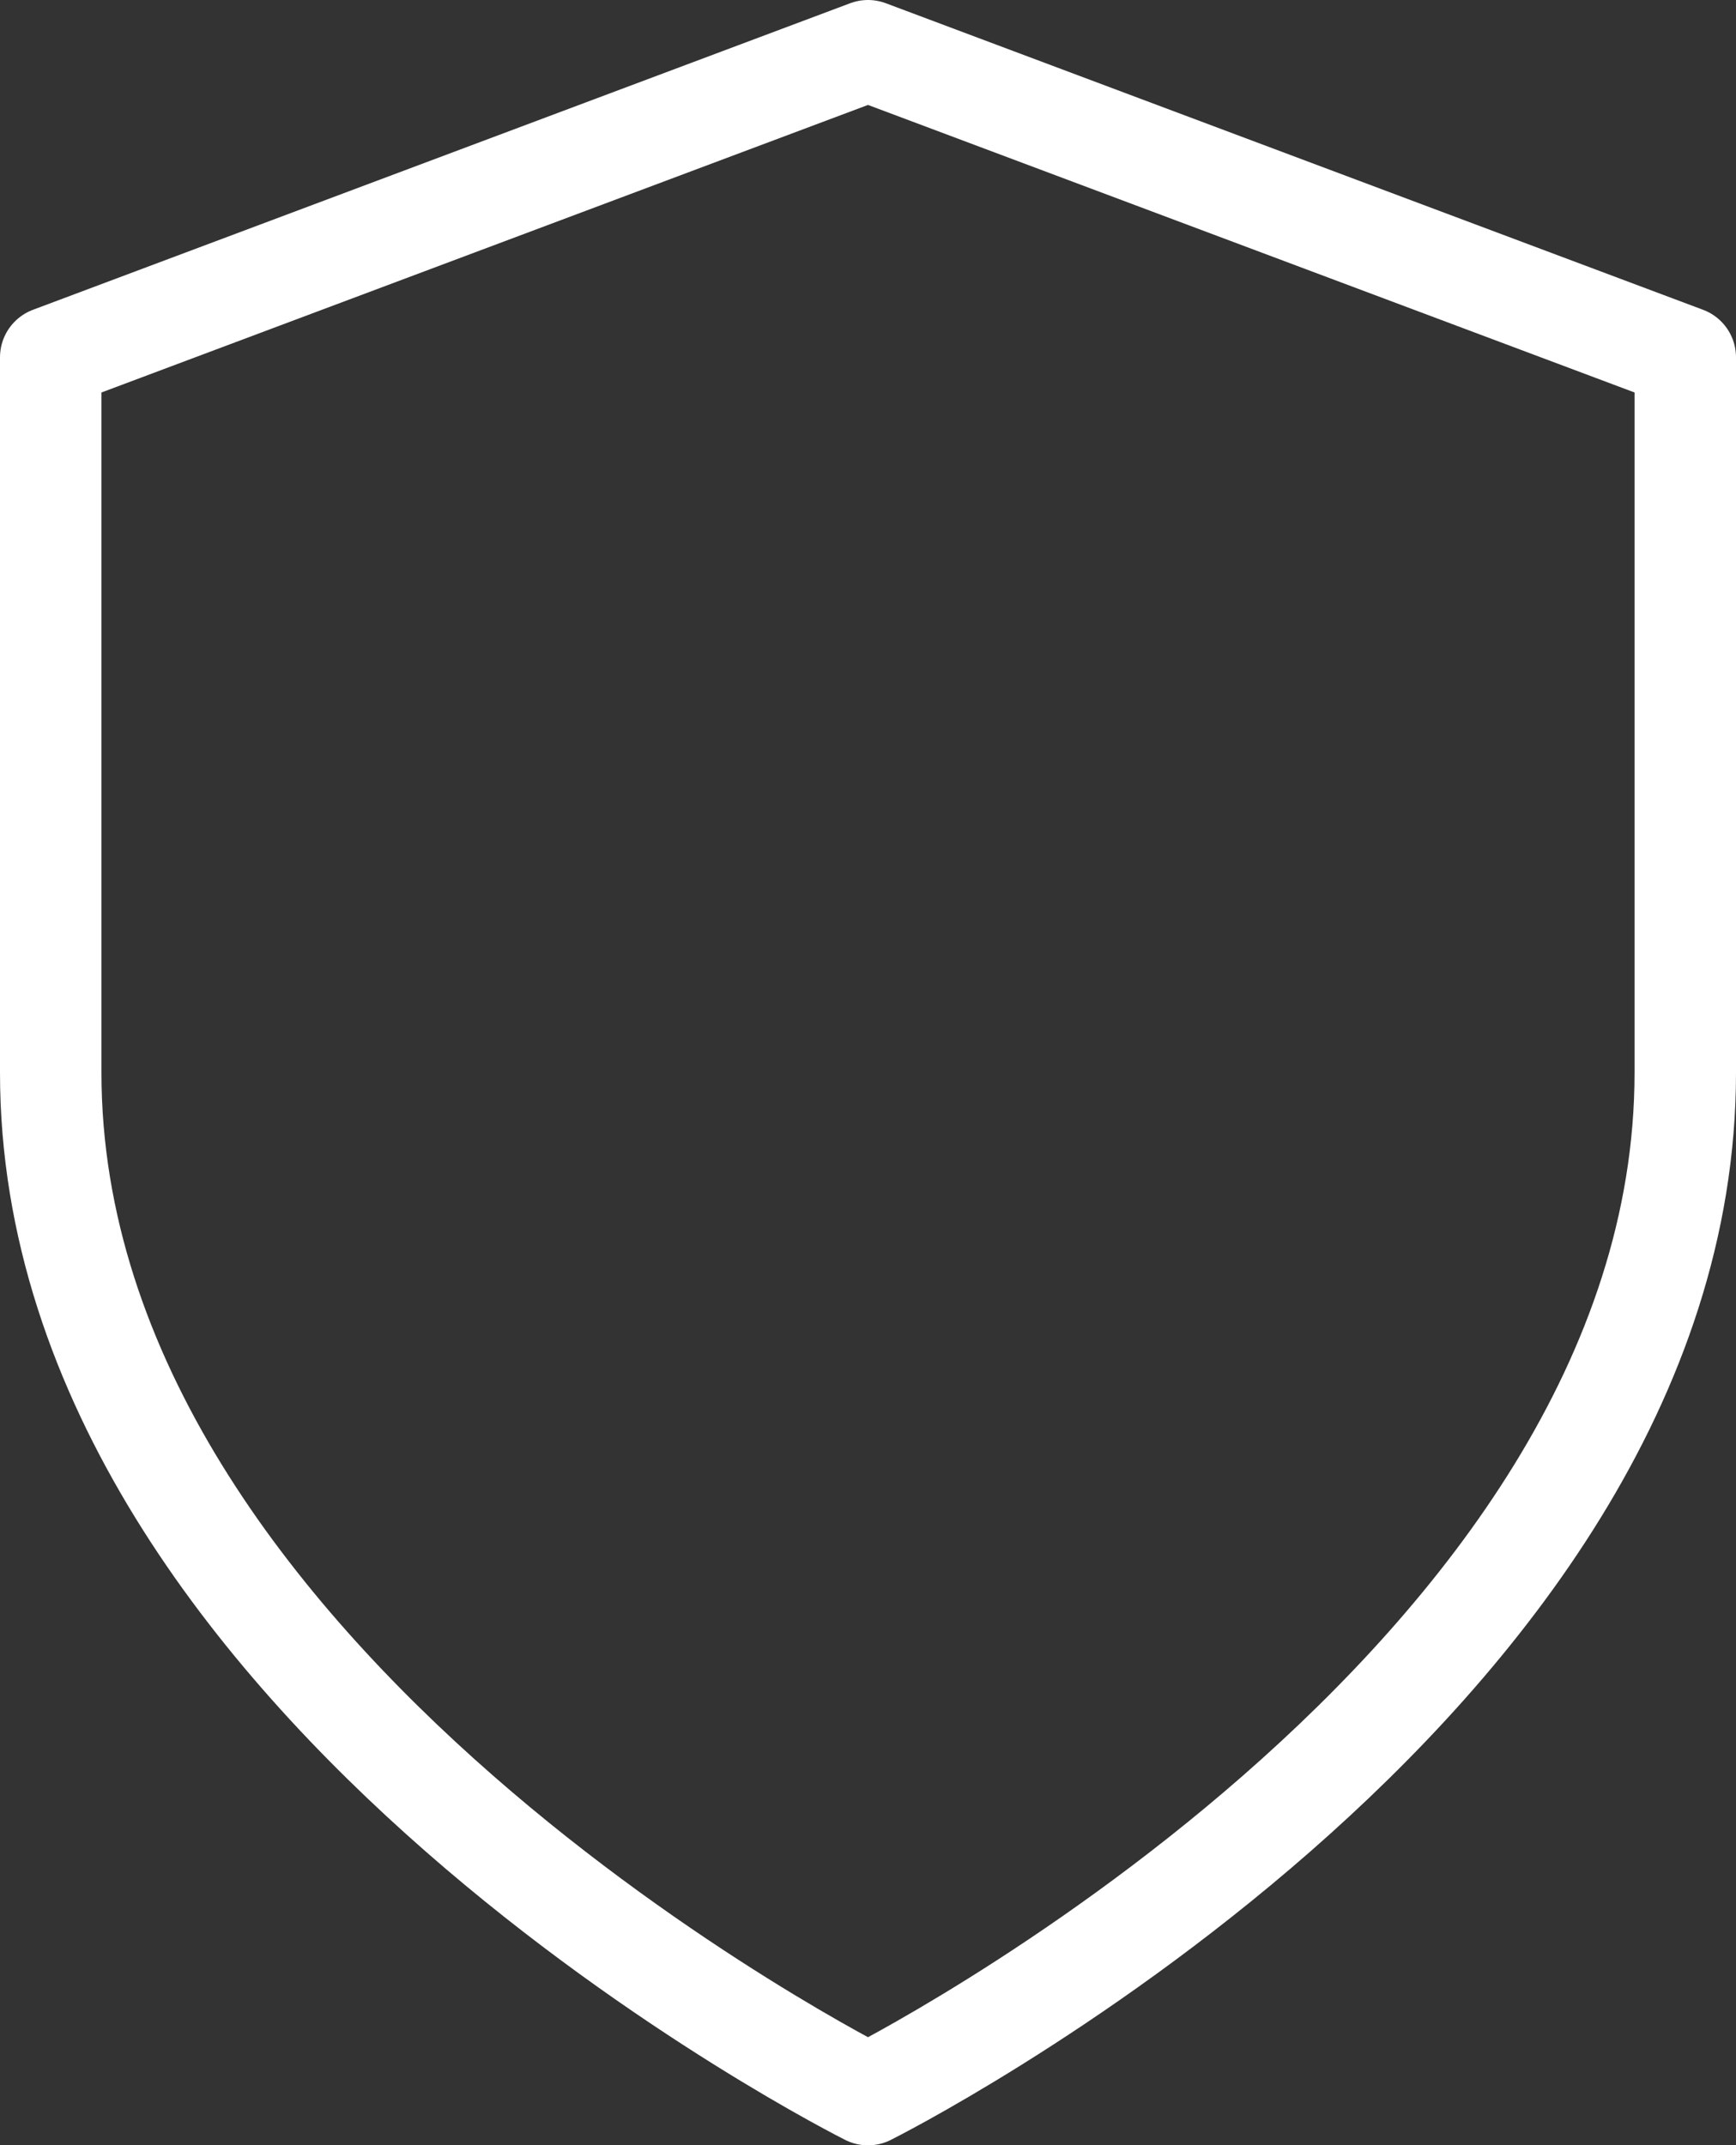 <svg xmlns="http://www.w3.org/2000/svg" width="61.6" height="76.1" viewBox="0 0 61.6 76.1">
  <rect x="0" y="0" width="61.6" height="76.1" fill="#333333" stroke="none"/>
  <path id="shield" d="M33,74.5S62,60,62,38.25V12.875L33,2,4,12.875V38.25C4,60,33,74.5,33,74.5Z" transform="translate(-2.2 -0.2)" fill="none" stroke="#fff" stroke-linecap="round" stroke-linejoin="round" stroke-width="3.6"/>
</svg>
